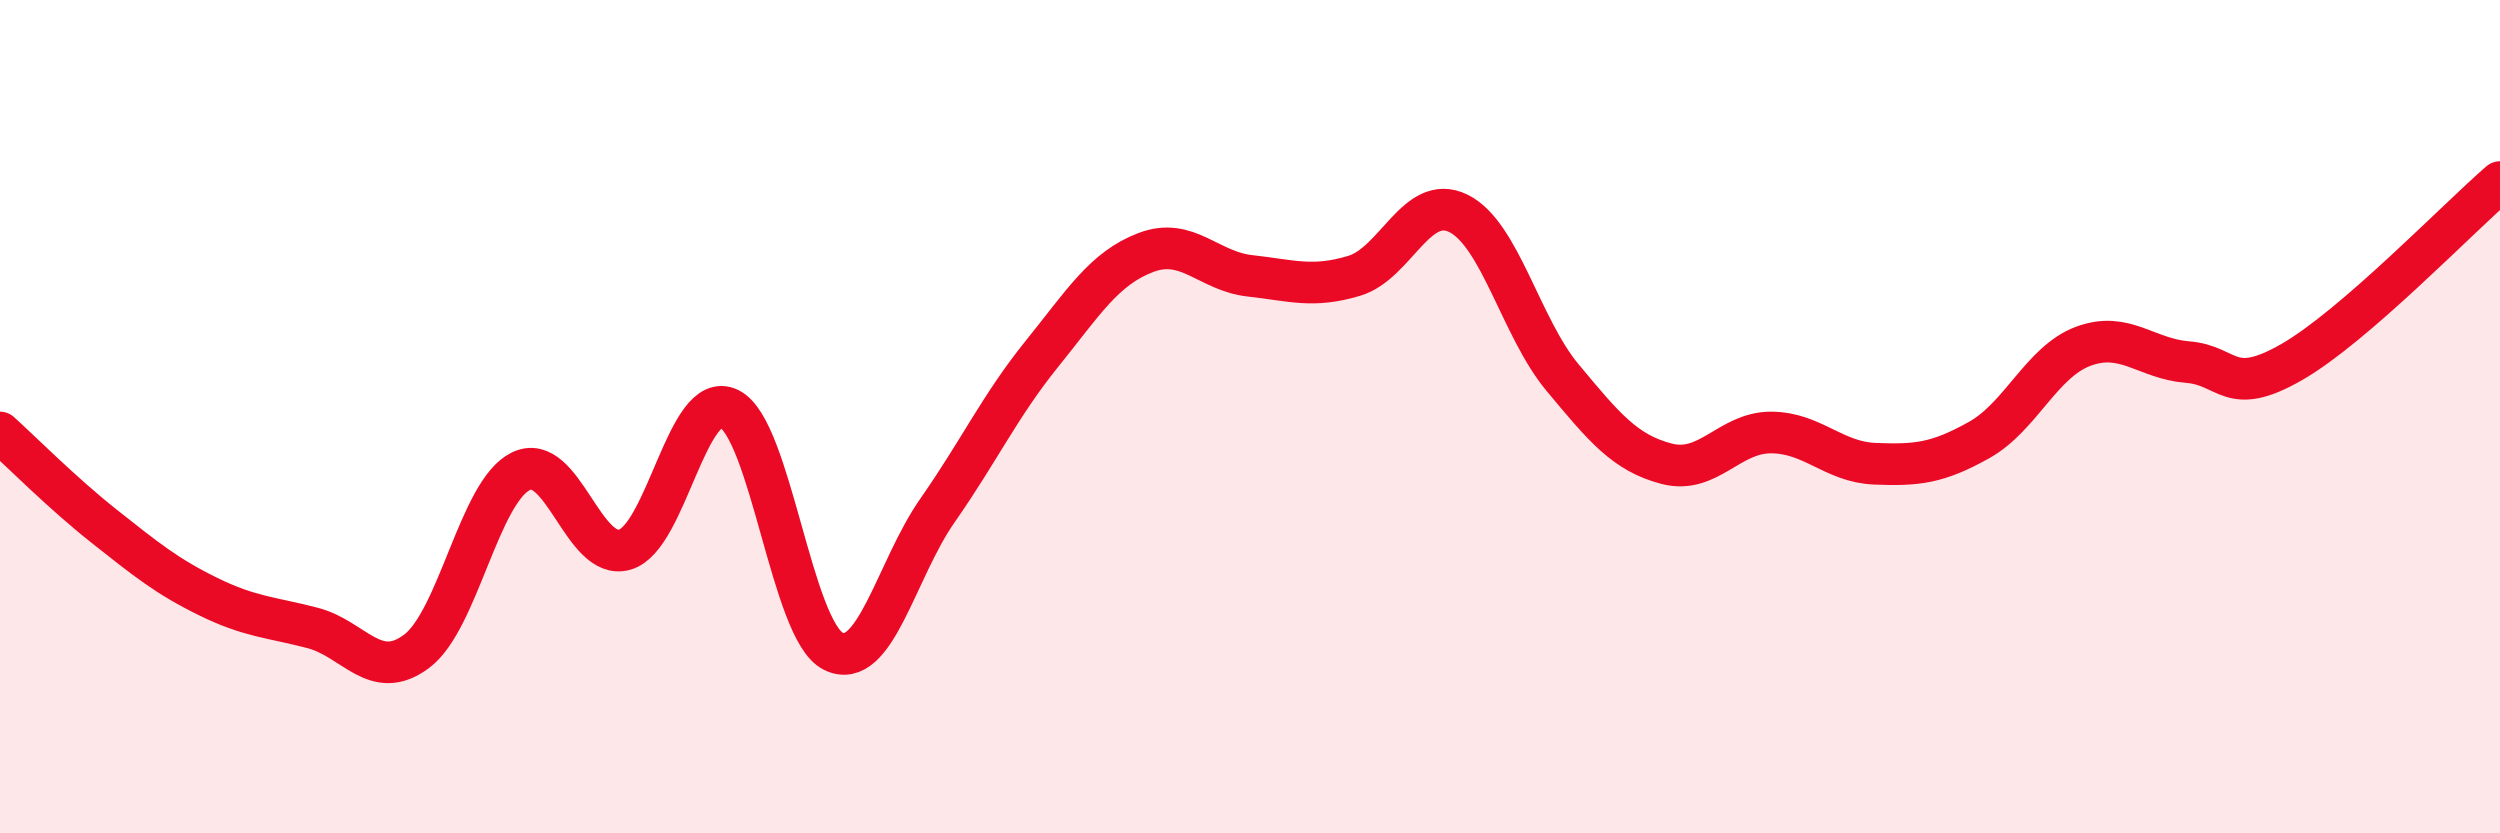 
    <svg width="60" height="20" viewBox="0 0 60 20" xmlns="http://www.w3.org/2000/svg">
      <path
        d="M 0,10.38 C 0.5,10.83 1.5,11.84 2.5,12.63 C 3.5,13.42 4,13.83 5,14.32 C 6,14.81 6.5,14.81 7.5,15.07 C 8.5,15.33 9,16.38 10,15.63 C 11,14.88 11.5,11.8 12.5,11.31 C 13.5,10.82 14,13.49 15,13.19 C 16,12.89 16.5,9.32 17.5,9.81 C 18.5,10.3 19,15.14 20,15.63 C 21,16.12 21.5,13.68 22.5,12.25 C 23.5,10.82 24,9.74 25,8.5 C 26,7.26 26.5,6.44 27.5,6.06 C 28.5,5.68 29,6.51 30,6.62 C 31,6.73 31.5,6.92 32.5,6.62 C 33.5,6.32 34,4.63 35,5.12 C 36,5.61 36.5,7.86 37.5,9.06 C 38.5,10.26 39,10.87 40,11.13 C 41,11.39 41.5,10.38 42.5,10.38 C 43.5,10.38 44,11.09 45,11.13 C 46,11.17 46.5,11.12 47.5,10.56 C 48.5,10 49,8.68 50,8.31 C 51,7.94 51.5,8.61 52.5,8.69 C 53.5,8.77 53.5,9.55 55,8.69 C 56.5,7.83 59,5.23 60,4.37L60 20L0 20Z"
        fill="#EB0A25"
        opacity="0.1"
        stroke-linecap="round"
        stroke-linejoin="round"
      />
      <path
        d="M 0,10.38 C 0.5,10.83 1.5,11.84 2.5,12.63 C 3.5,13.42 4,13.83 5,14.32 C 6,14.81 6.5,14.81 7.5,15.07 C 8.5,15.33 9,16.38 10,15.63 C 11,14.88 11.5,11.8 12.5,11.31 C 13.5,10.82 14,13.49 15,13.19 C 16,12.89 16.5,9.32 17.5,9.81 C 18.5,10.3 19,15.14 20,15.63 C 21,16.12 21.5,13.68 22.5,12.25 C 23.5,10.82 24,9.74 25,8.5 C 26,7.26 26.5,6.44 27.5,6.06 C 28.5,5.68 29,6.51 30,6.62 C 31,6.73 31.5,6.92 32.5,6.62 C 33.5,6.32 34,4.63 35,5.12 C 36,5.61 36.5,7.86 37.5,9.06 C 38.5,10.26 39,10.87 40,11.13 C 41,11.39 41.5,10.38 42.5,10.38 C 43.5,10.38 44,11.09 45,11.13 C 46,11.17 46.5,11.12 47.5,10.56 C 48.5,10 49,8.68 50,8.31 C 51,7.94 51.5,8.61 52.5,8.69 C 53.5,8.77 53.5,9.55 55,8.69 C 56.5,7.83 59,5.23 60,4.37"
        stroke="#EB0A25"
        stroke-width="1"
        fill="none"
        stroke-linecap="round"
        stroke-linejoin="round"
      />
    </svg>
  